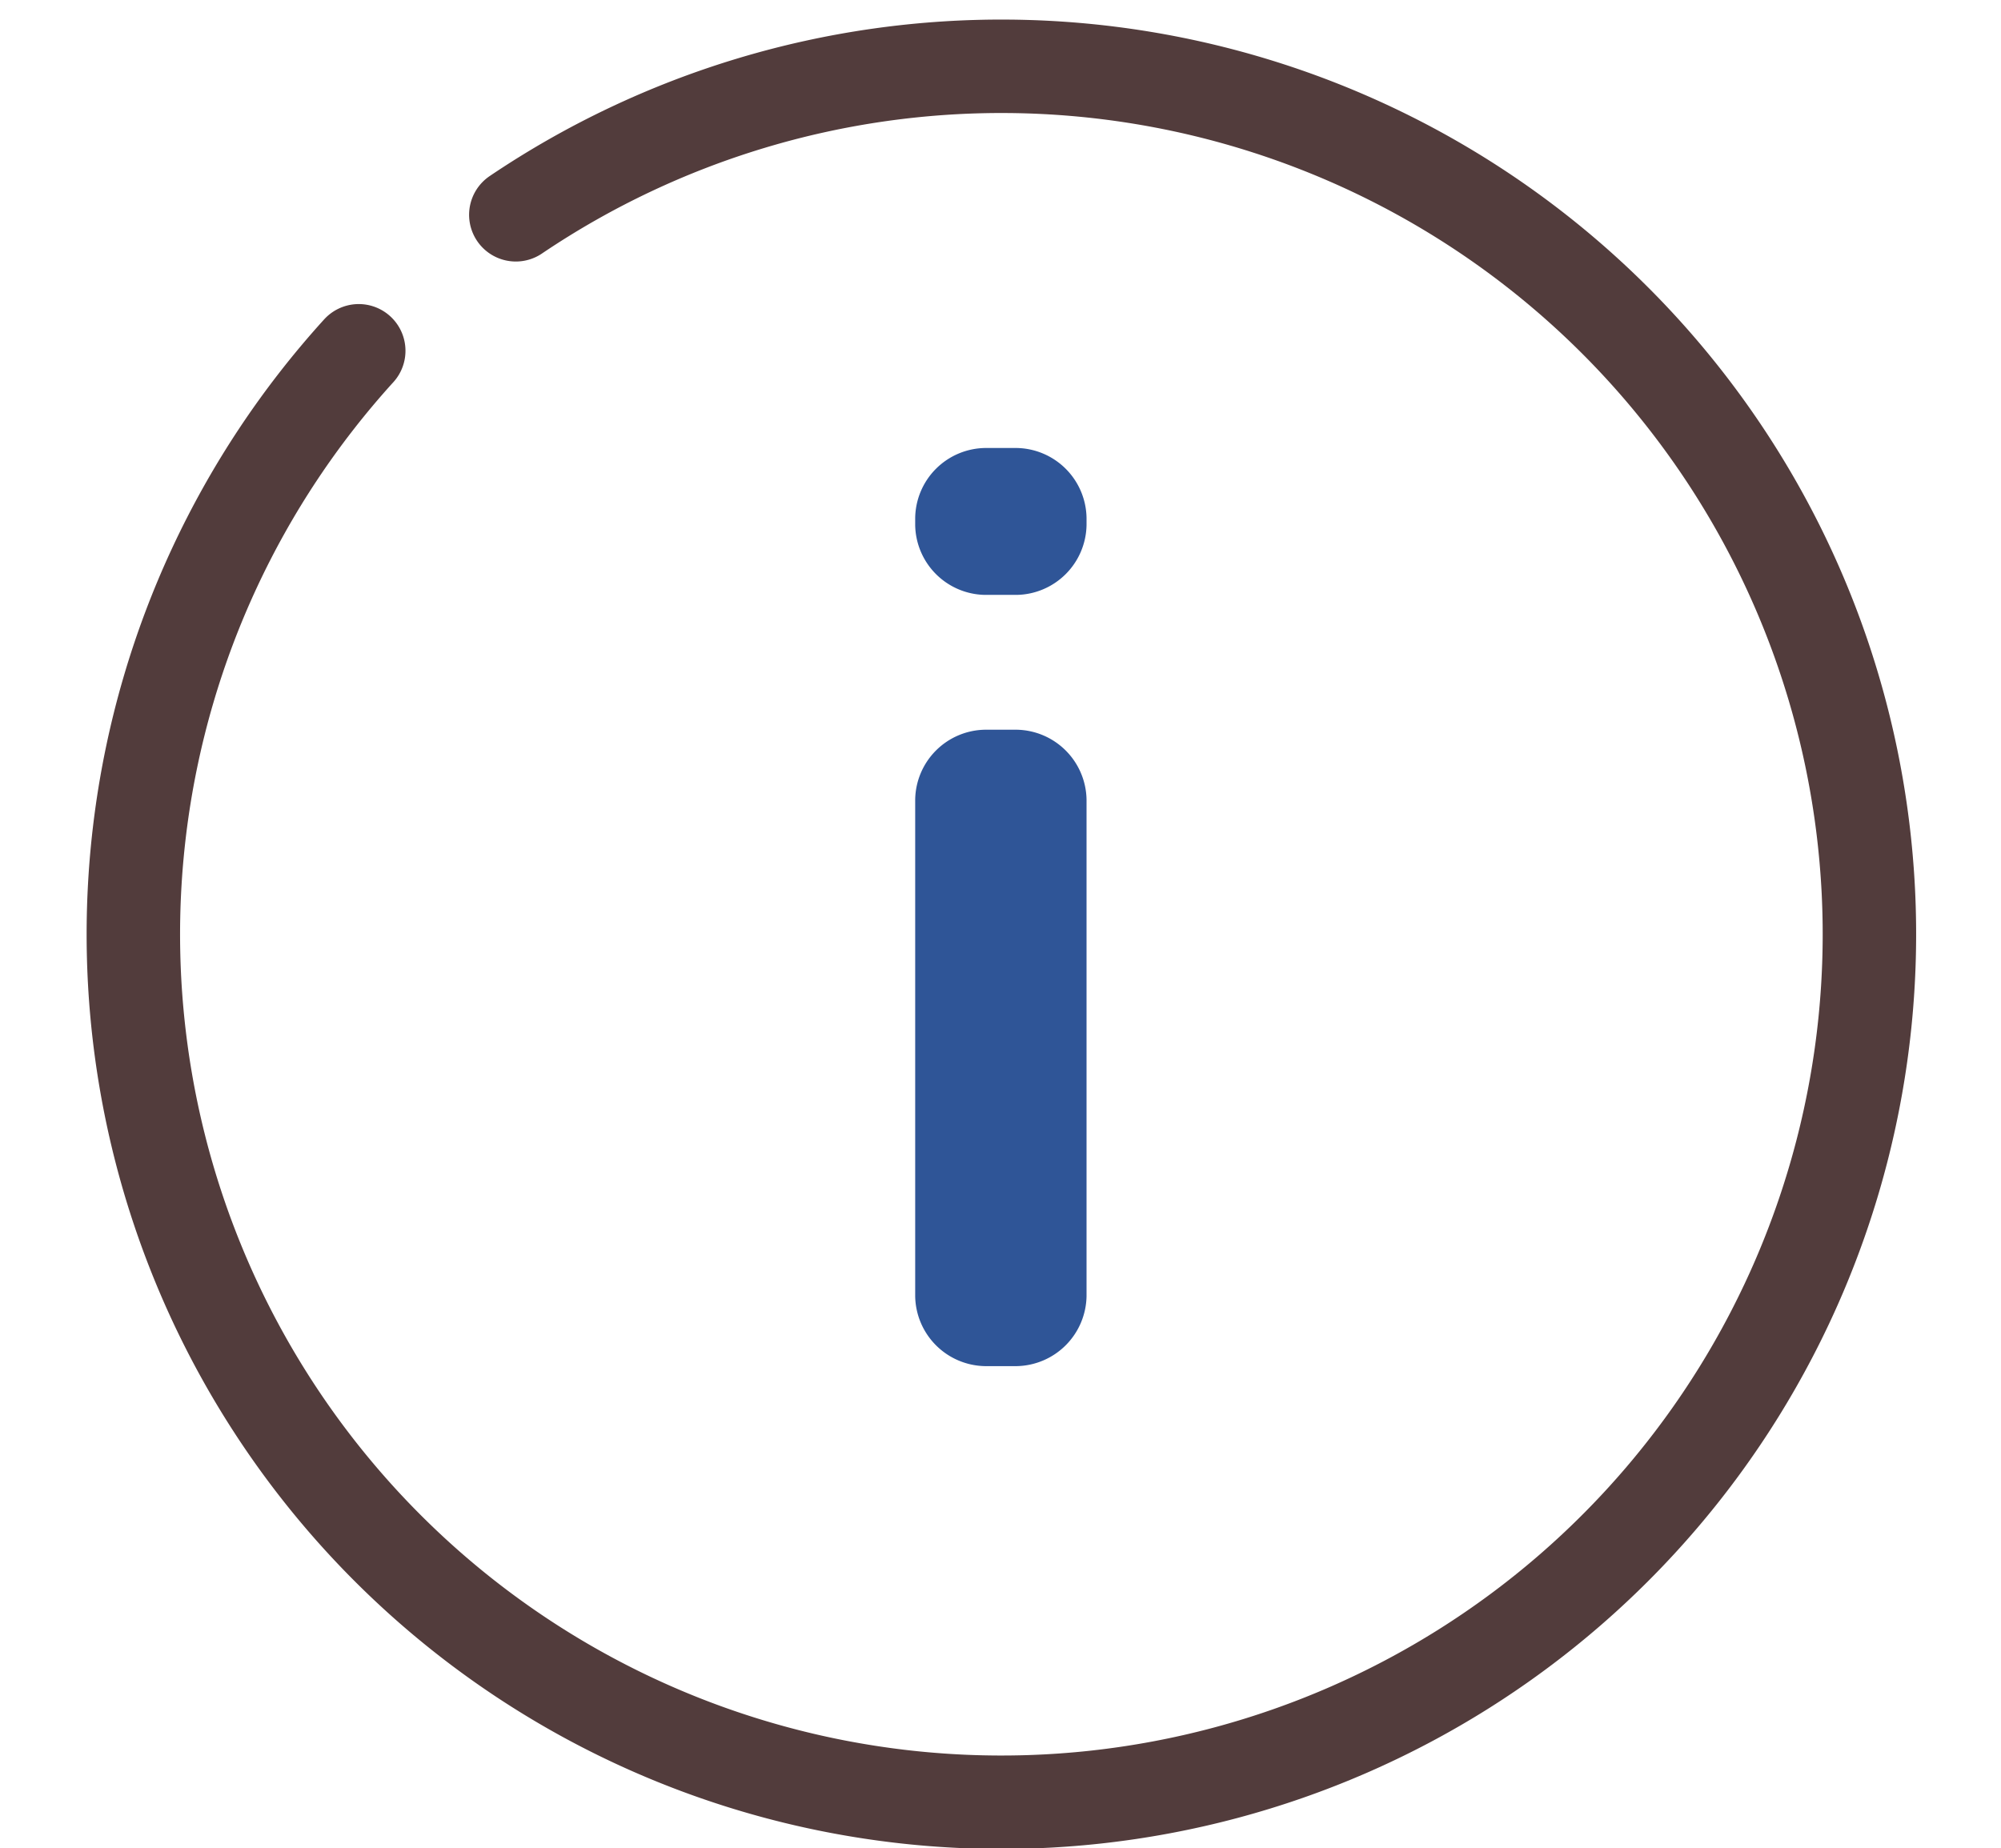<svg xmlns="http://www.w3.org/2000/svg" width="60" height="55.419" viewBox="0 0 60 55.419"><g data-name="グループ 1526"><g data-name="アートワーク 22"><g data-name="グループ 1520"><path data-name="パス 4471" d="M15.467 6.441a26.028 26.028 0 11-4.71 4.078" fill="none" stroke="#523c3c" stroke-linecap="round" stroke-linejoin="round" stroke-width="2.802"/><g data-name="グループ 1519"><path data-name="パス 4472" d="M29.534 17.839a2.129 2.129 0 01-2.092-2.092v-.219a2.129 2.129 0 012.092-2.094h.954a2.131 2.131 0 012.092 2.094v.219a2.132 2.132 0 01-2.092 2.092zm0 23.127a2.132 2.132 0 01-2.092-2.092v-14.9a2.129 2.129 0 012.092-2.092h.954a2.132 2.132 0 012.092 2.092v14.9a2.135 2.135 0 01-2.092 2.092z" fill="#2f5597"/></g></g></g><path data-name="長方形 465" fill="none" d="M0 0h60v55H0z"/></g></svg>